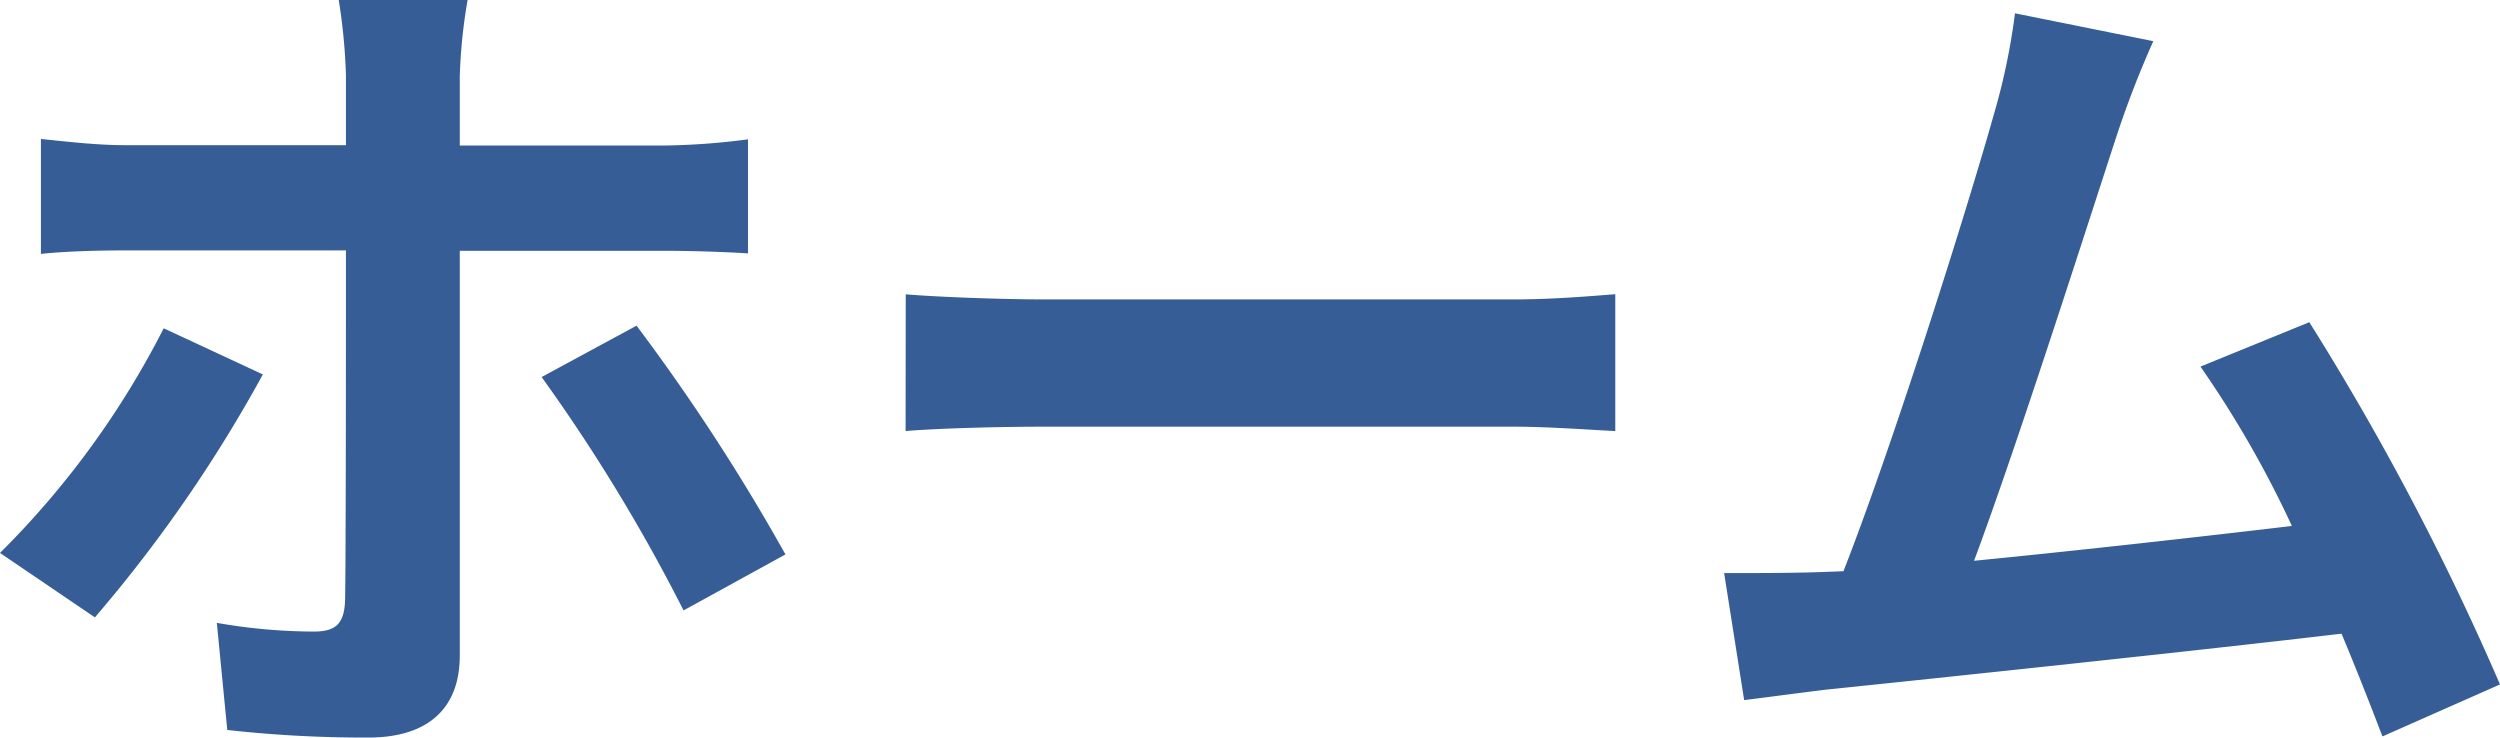 <svg xmlns="http://www.w3.org/2000/svg" width="40.194" height="11.858" viewBox="0 0 40.194 11.858"><path d="M-17.43-5.936a14.089,14.089,0,0,1-2.632,3.612l1.526,1.036a22.731,22.731,0,0,0,2.7-3.906Zm8.022-1.246c.392,0,.938.014,1.372.042V-8.974a11.136,11.136,0,0,1-1.386.1H-12.67V-9.982a8.61,8.61,0,0,1,.126-1.232h-2.072A9.3,9.3,0,0,1-14.5-10v1.12H-18.06c-.434,0-.924-.056-1.344-.1v1.848c.392-.042.924-.056,1.344-.056H-14.5v.014c0,.658,0,5.1-.014,5.614-.014.364-.14.5-.5.5A9.125,9.125,0,0,1-16.576-1.2l.168,1.722A19.965,19.965,0,0,0-14.14.644c.994,0,1.47-.5,1.47-1.316v-6.51Zm-1.946,2.03A28.3,28.3,0,0,1-9.072-1.4l1.638-.9A32.543,32.543,0,0,0-9.828-5.978Zm5.852.868c.518-.042,1.456-.07,2.254-.07H4.27c.588,0,1.3.056,1.638.07v-2.2c-.364.028-.994.084-1.638.084H-3.248C-3.976-6.4-5-6.44-5.5-6.482ZM20.132-.21a43.058,43.058,0,0,0-3.066-5.824l-1.75.714a16.922,16.922,0,0,1,1.47,2.562c-1.414.168-3.4.392-5.11.56.7-1.876,1.834-5.432,2.282-6.8a15.928,15.928,0,0,1,.6-1.554L12.334-11A10.388,10.388,0,0,1,12-9.394C11.592-7.938,10.388-4.1,9.576-2.03L9.2-2.016C8.736-2,8.134-2,7.658-2L7.98.042c.448-.056.966-.126,1.316-.168,1.764-.182,6.006-.63,8.288-.9.252.6.476,1.176.658,1.652Z" transform="translate(20.062 11.214)" fill="#365d96"/></svg>